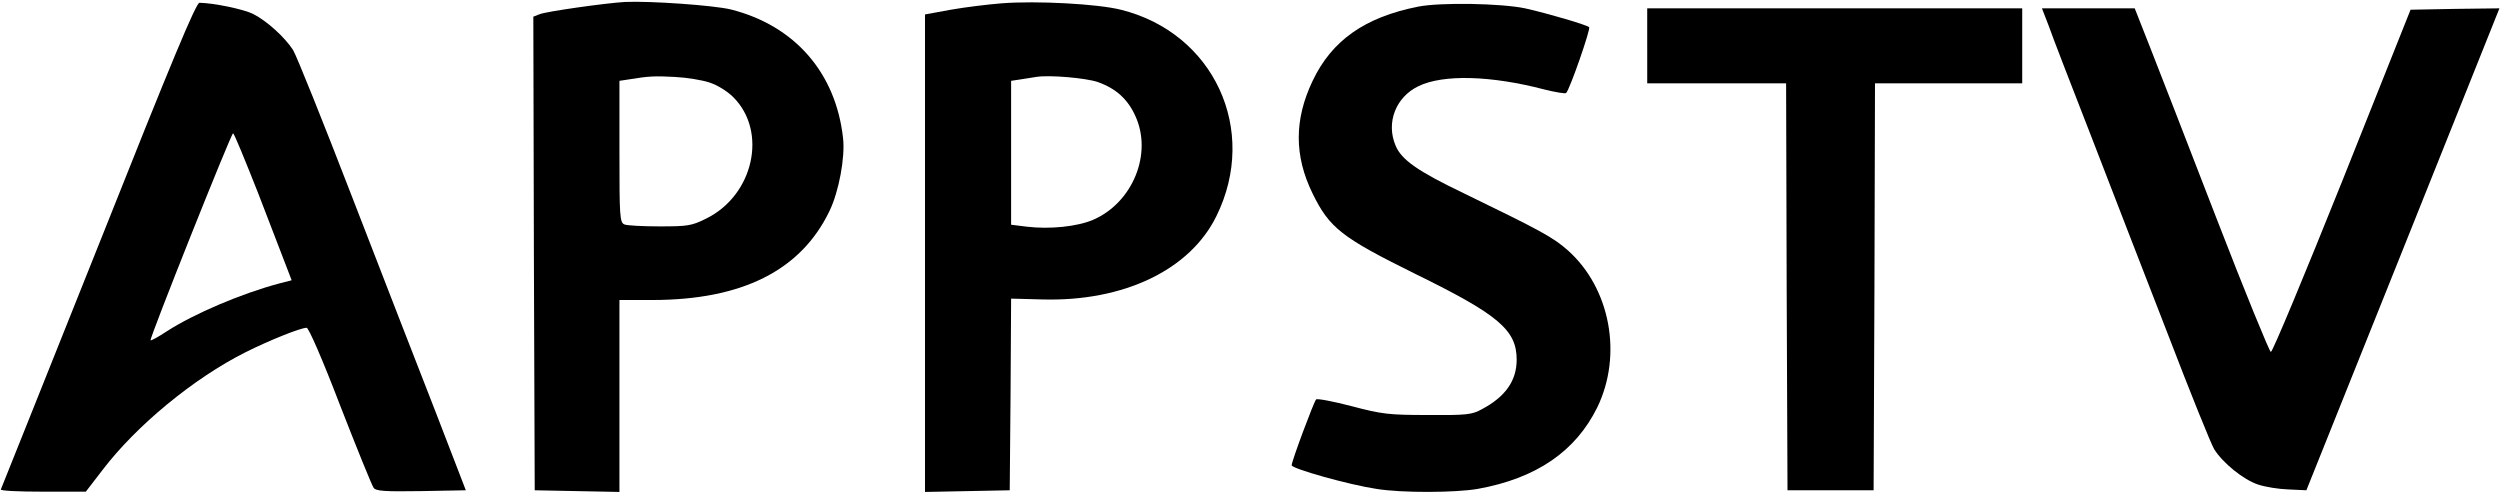 <svg preserveAspectRatio="xMidYMid meet" viewBox="0 0 900 178" height="178pt" width="900pt" xmlns="http://www.w3.org/2000/svg" version="1.0">

<g stroke="none" fill="#000000" transform="translate(0,178) scale(0.1,-0.1)">
<path d="M2250 1773 c-69 -4 -282 -34 -307 -44 l-23 -9 2 -852 3 -853 153 -3
152 -3 0 346 0 345 118 0 c323 0 535 106 638 320 34 70 57 194 49 263 -26 235
-174 405 -404 463 -62 15 -290 31 -381 27z m304 -290 c28 -9 64 -31 86 -53
124 -124 73 -353 -98 -437 -52 -26 -67 -28 -167 -28 -60 0 -118 3 -127 7 -17
7 -18 29 -18 262 l0 255 33 5 c72 12 95 13 167 9 41 -2 97 -11 124 -20z"></path>
<path d="M3605 1768 c-49 -4 -132 -14 -182 -23 l-93 -17 0 -859 0 -860 153 3
152 3 3 345 2 345 113 -3 c292 -8 531 106 626 300 153 310 -9 660 -344 743
-83 21 -304 33 -430 23z m346 -283 c66 -23 109 -62 136 -122 63 -136 -9 -312
-151 -374 -58 -25 -157 -35 -240 -25 l-56 7 0 259 0 259 33 5 c17 3 43 7 57 9
48 8 179 -4 221 -18z"></path>
<path d="M355 898 c-192 -480 -350 -876 -352 -880 -2 -5 66 -8 151 -8 l155 0
60 78 c122 160 328 330 515 424 86 43 198 88 220 88 7 0 56 -111 121 -281 60
-154 114 -287 120 -295 8 -12 40 -14 171 -12 l161 3 -108 280 c-60 154 -196
503 -301 775 -105 272 -201 511 -213 530 -29 45 -93 104 -144 130 -35 17 -140
39 -193 40 -12 0 -98 -205 -363 -872z m573 190 c45 -117 91 -236 102 -265 l20
-52 -43 -11 c-136 -36 -308 -109 -407 -173 -30 -20 -56 -34 -58 -32 -5 5 290
745 297 745 4 0 43 -96 89 -212z"></path>
<path d="M5105 1756 c-192 -38 -311 -122 -380 -268 -66 -139 -66 -269 0 -404
61 -125 105 -159 370 -290 300 -147 365 -202 365 -309 0 -75 -40 -133 -125
-178 -36 -20 -55 -22 -195 -21 -141 0 -165 3 -275 32 -65 17 -123 28 -127 24
-8 -8 -88 -222 -88 -237 0 -12 205 -70 305 -85 91 -15 285 -14 365 0 211 38
352 135 430 293 92 189 47 429 -105 565 -54 48 -99 72 -375 206 -167 80 -225
121 -246 172 -35 83 1 175 83 214 89 43 261 38 452 -12 40 -10 76 -16 79 -13
13 12 89 231 83 237 -7 8 -150 50 -231 68 -86 18 -304 22 -385 6z"></path>
<path d="M5930 1615 l0 -135 250 0 250 0 2 -732 3 -733 155 0 155 0 3 733 2
732 265 0 265 0 0 135 0 135 -675 0 -675 0 0 -135z"></path>
<path d="M7375 1688 c12 -35 82 -216 155 -403 72 -187 197 -509 277 -715 79
-206 153 -389 164 -407 31 -50 106 -110 157 -127 26 -9 76 -17 111 -18 l64 -3
348 868 347 867 -160 -2 -160 -3 -246 -617 c-136 -339 -251 -616 -257 -615 -5
1 -94 218 -196 482 -102 264 -210 542 -240 618 l-54 137 -167 0 -167 0 24 -62z"></path>
</g>
</svg>
